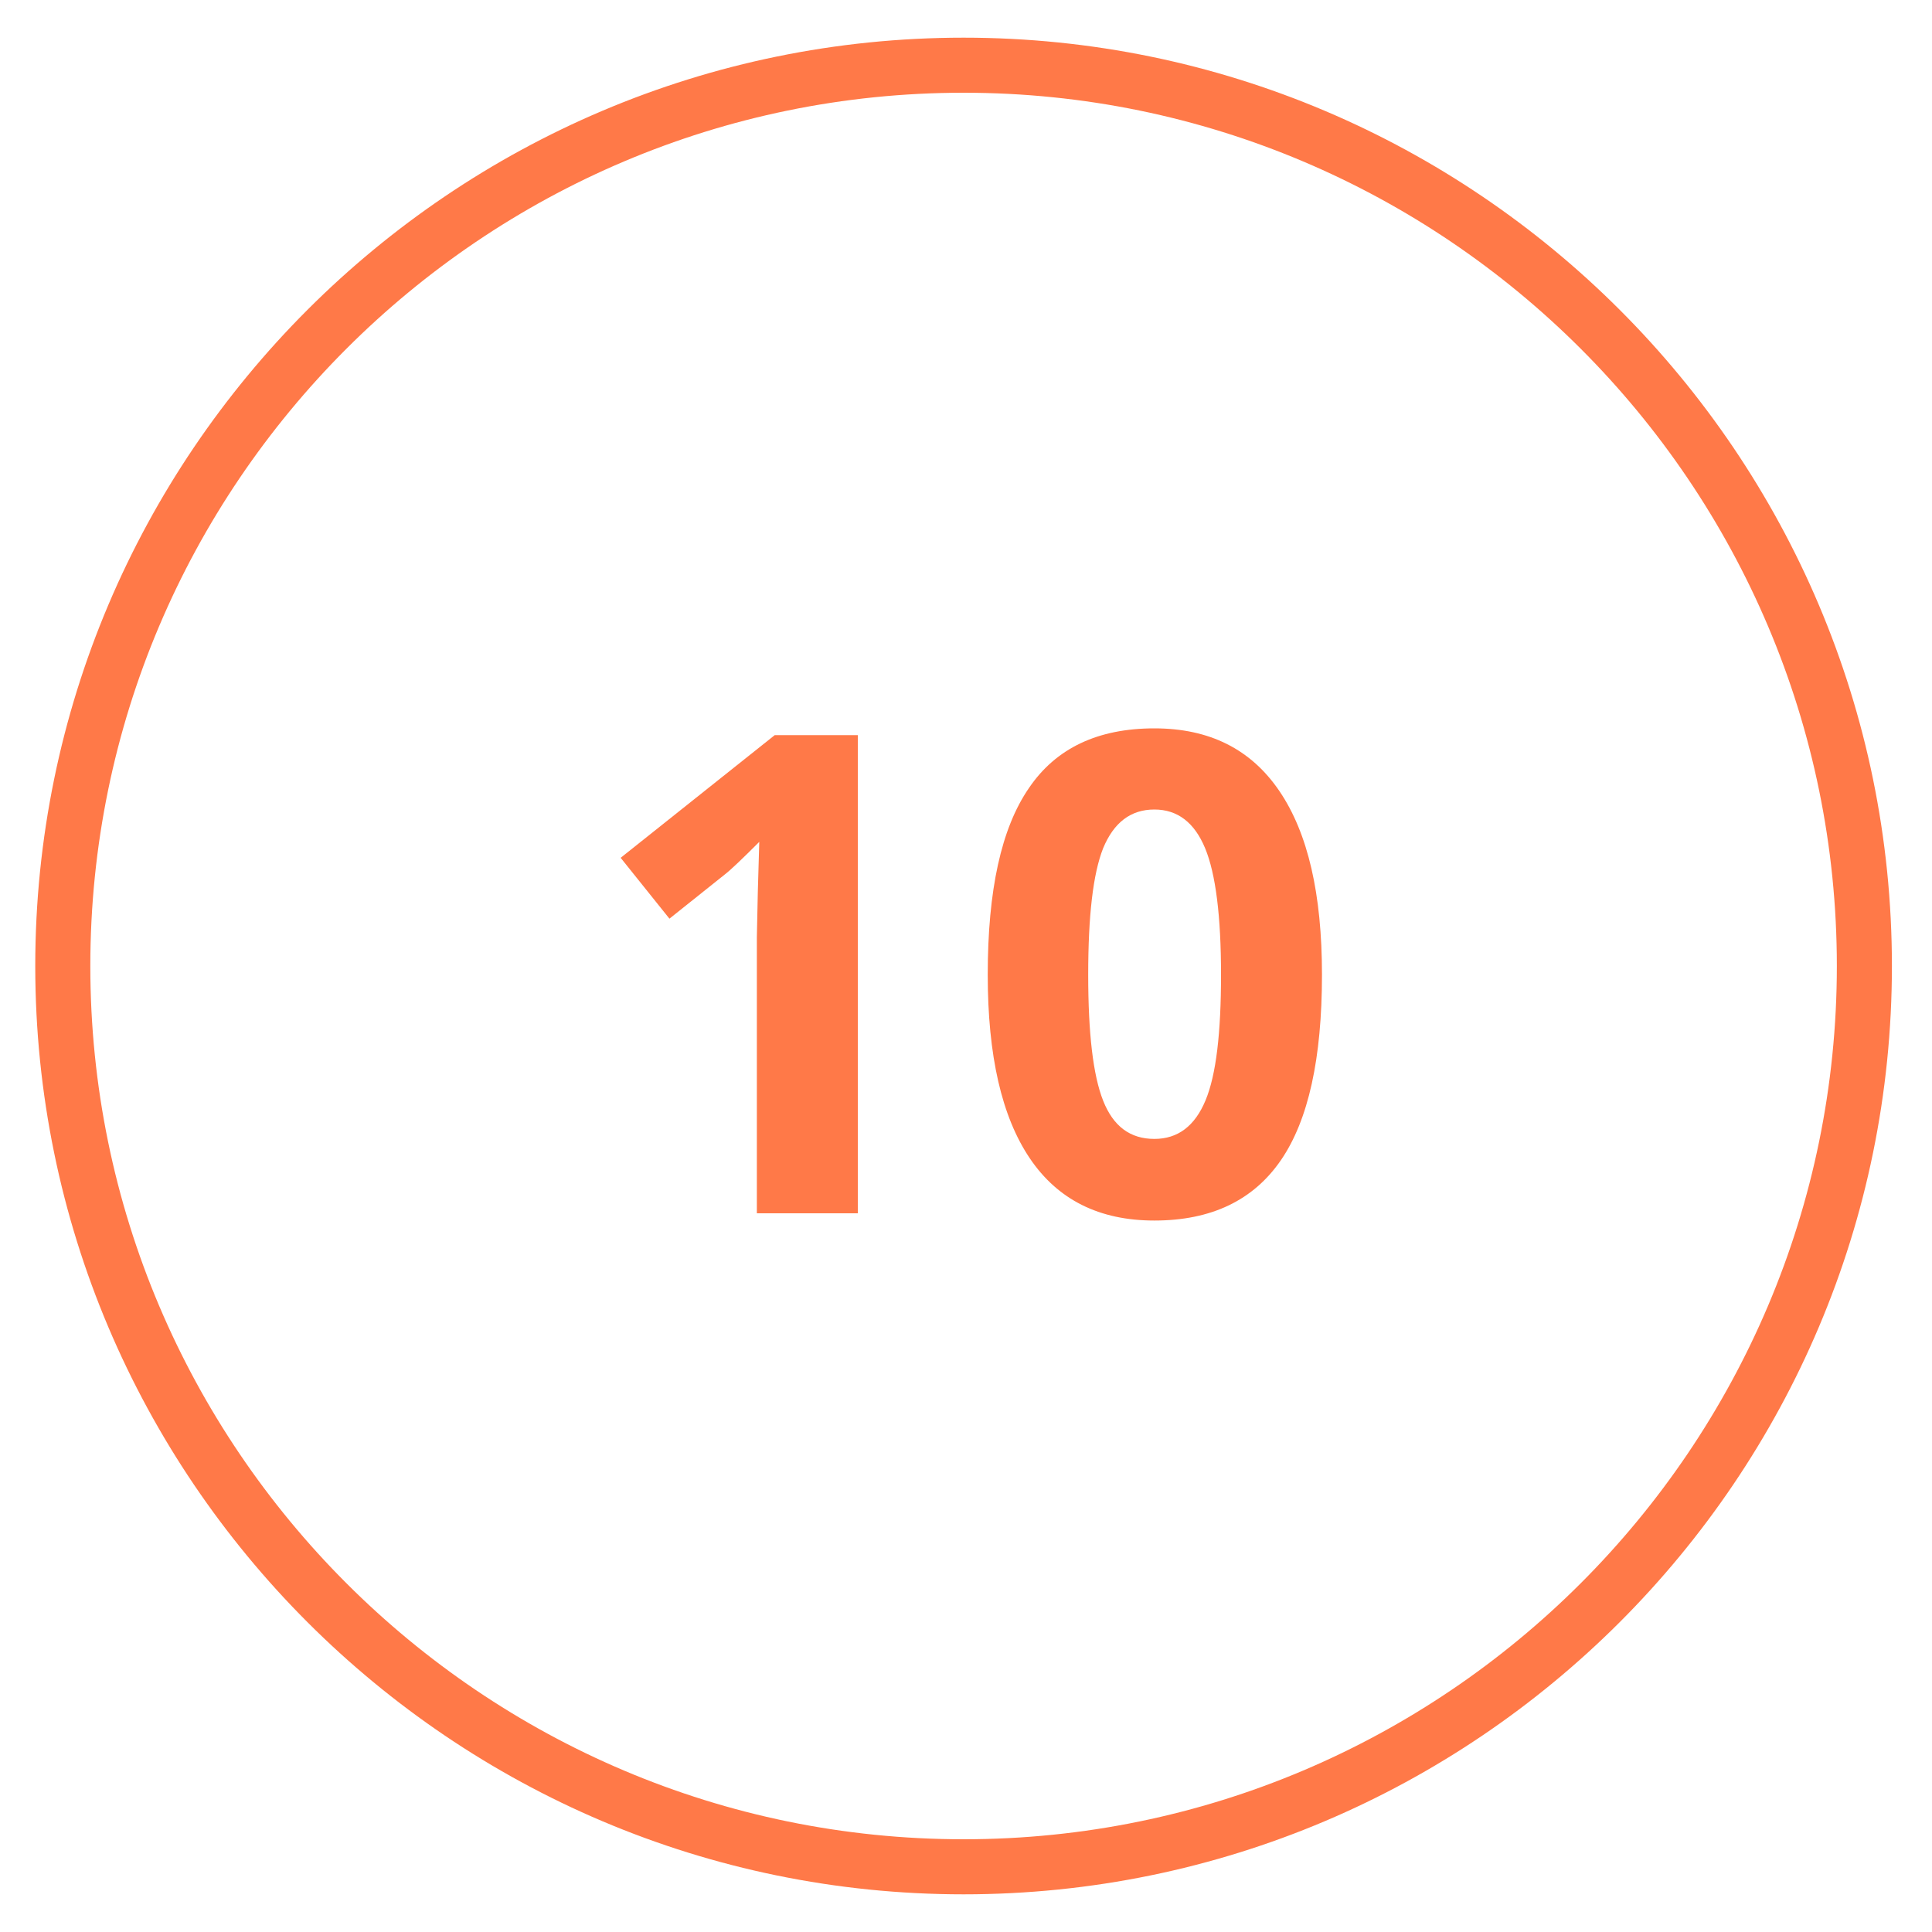 <?xml version="1.0" encoding="UTF-8" standalone="no"?><!-- Generator: Adobe Illustrator 21.0.2, SVG Export Plug-In . SVG Version: 6.00 Build 0)  --><svg xmlns="http://www.w3.org/2000/svg" enable-background="new 0 0 400 400" fill="#000000" id="Layer_1" version="1.1" viewBox="0 0 400 400" x="0px" xml:space="preserve" y="0px">
<g>
	<g id="change1_2">
		<path d="m199.5 392.2c-106 0-192.2-86.2-192.2-192.2s86.2-192.2 192.2-192.2 192.2 86.2 192.2 192.2-86.2 192.2-192.2 192.2zm0-373c-99.7 0-180.8 81.1-180.8 180.8s81.1 180.8 180.8 180.8 180.8-81.1 180.8-180.8-81.1-180.8-180.8-180.8z" fill="#ff7948"/>
	</g>
	<g fill="#ff7948" id="change1_1">
		<path d="m177.6 251.2h-20.9v-57.2l0.2-9.4 0.3-10.3c-3.5 3.5-5.9 5.8-7.2 6.8l-11.4 9.1-10.1-12.6 31.9-25.4h17.2v99z" fill="inherit"/>
		<path d="m273.7 201.8c0 17.3-2.8 30.1-8.5 38.4s-14.4 12.5-26.2 12.5c-11.4 0-20-4.3-25.8-12.9s-8.7-21.2-8.7-38c0-17.5 2.8-30.3 8.5-38.6 5.6-8.3 14.3-12.4 26-12.4 11.4 0 20 4.3 25.9 13s8.8 21.3 8.8 38zm-48.4 0c0 12.1 1 20.8 3.1 26.1s5.6 7.9 10.6 7.9c4.9 0 8.4-2.7 10.6-8s3.2-14 3.2-26c0-12.1-1.1-20.9-3.3-26.2s-5.7-8-10.5-8c-4.9 0-8.4 2.7-10.6 8-2.1 5.3-3.1 14-3.1 26.2z" fill="inherit"/>
	</g>
</g>
</svg>